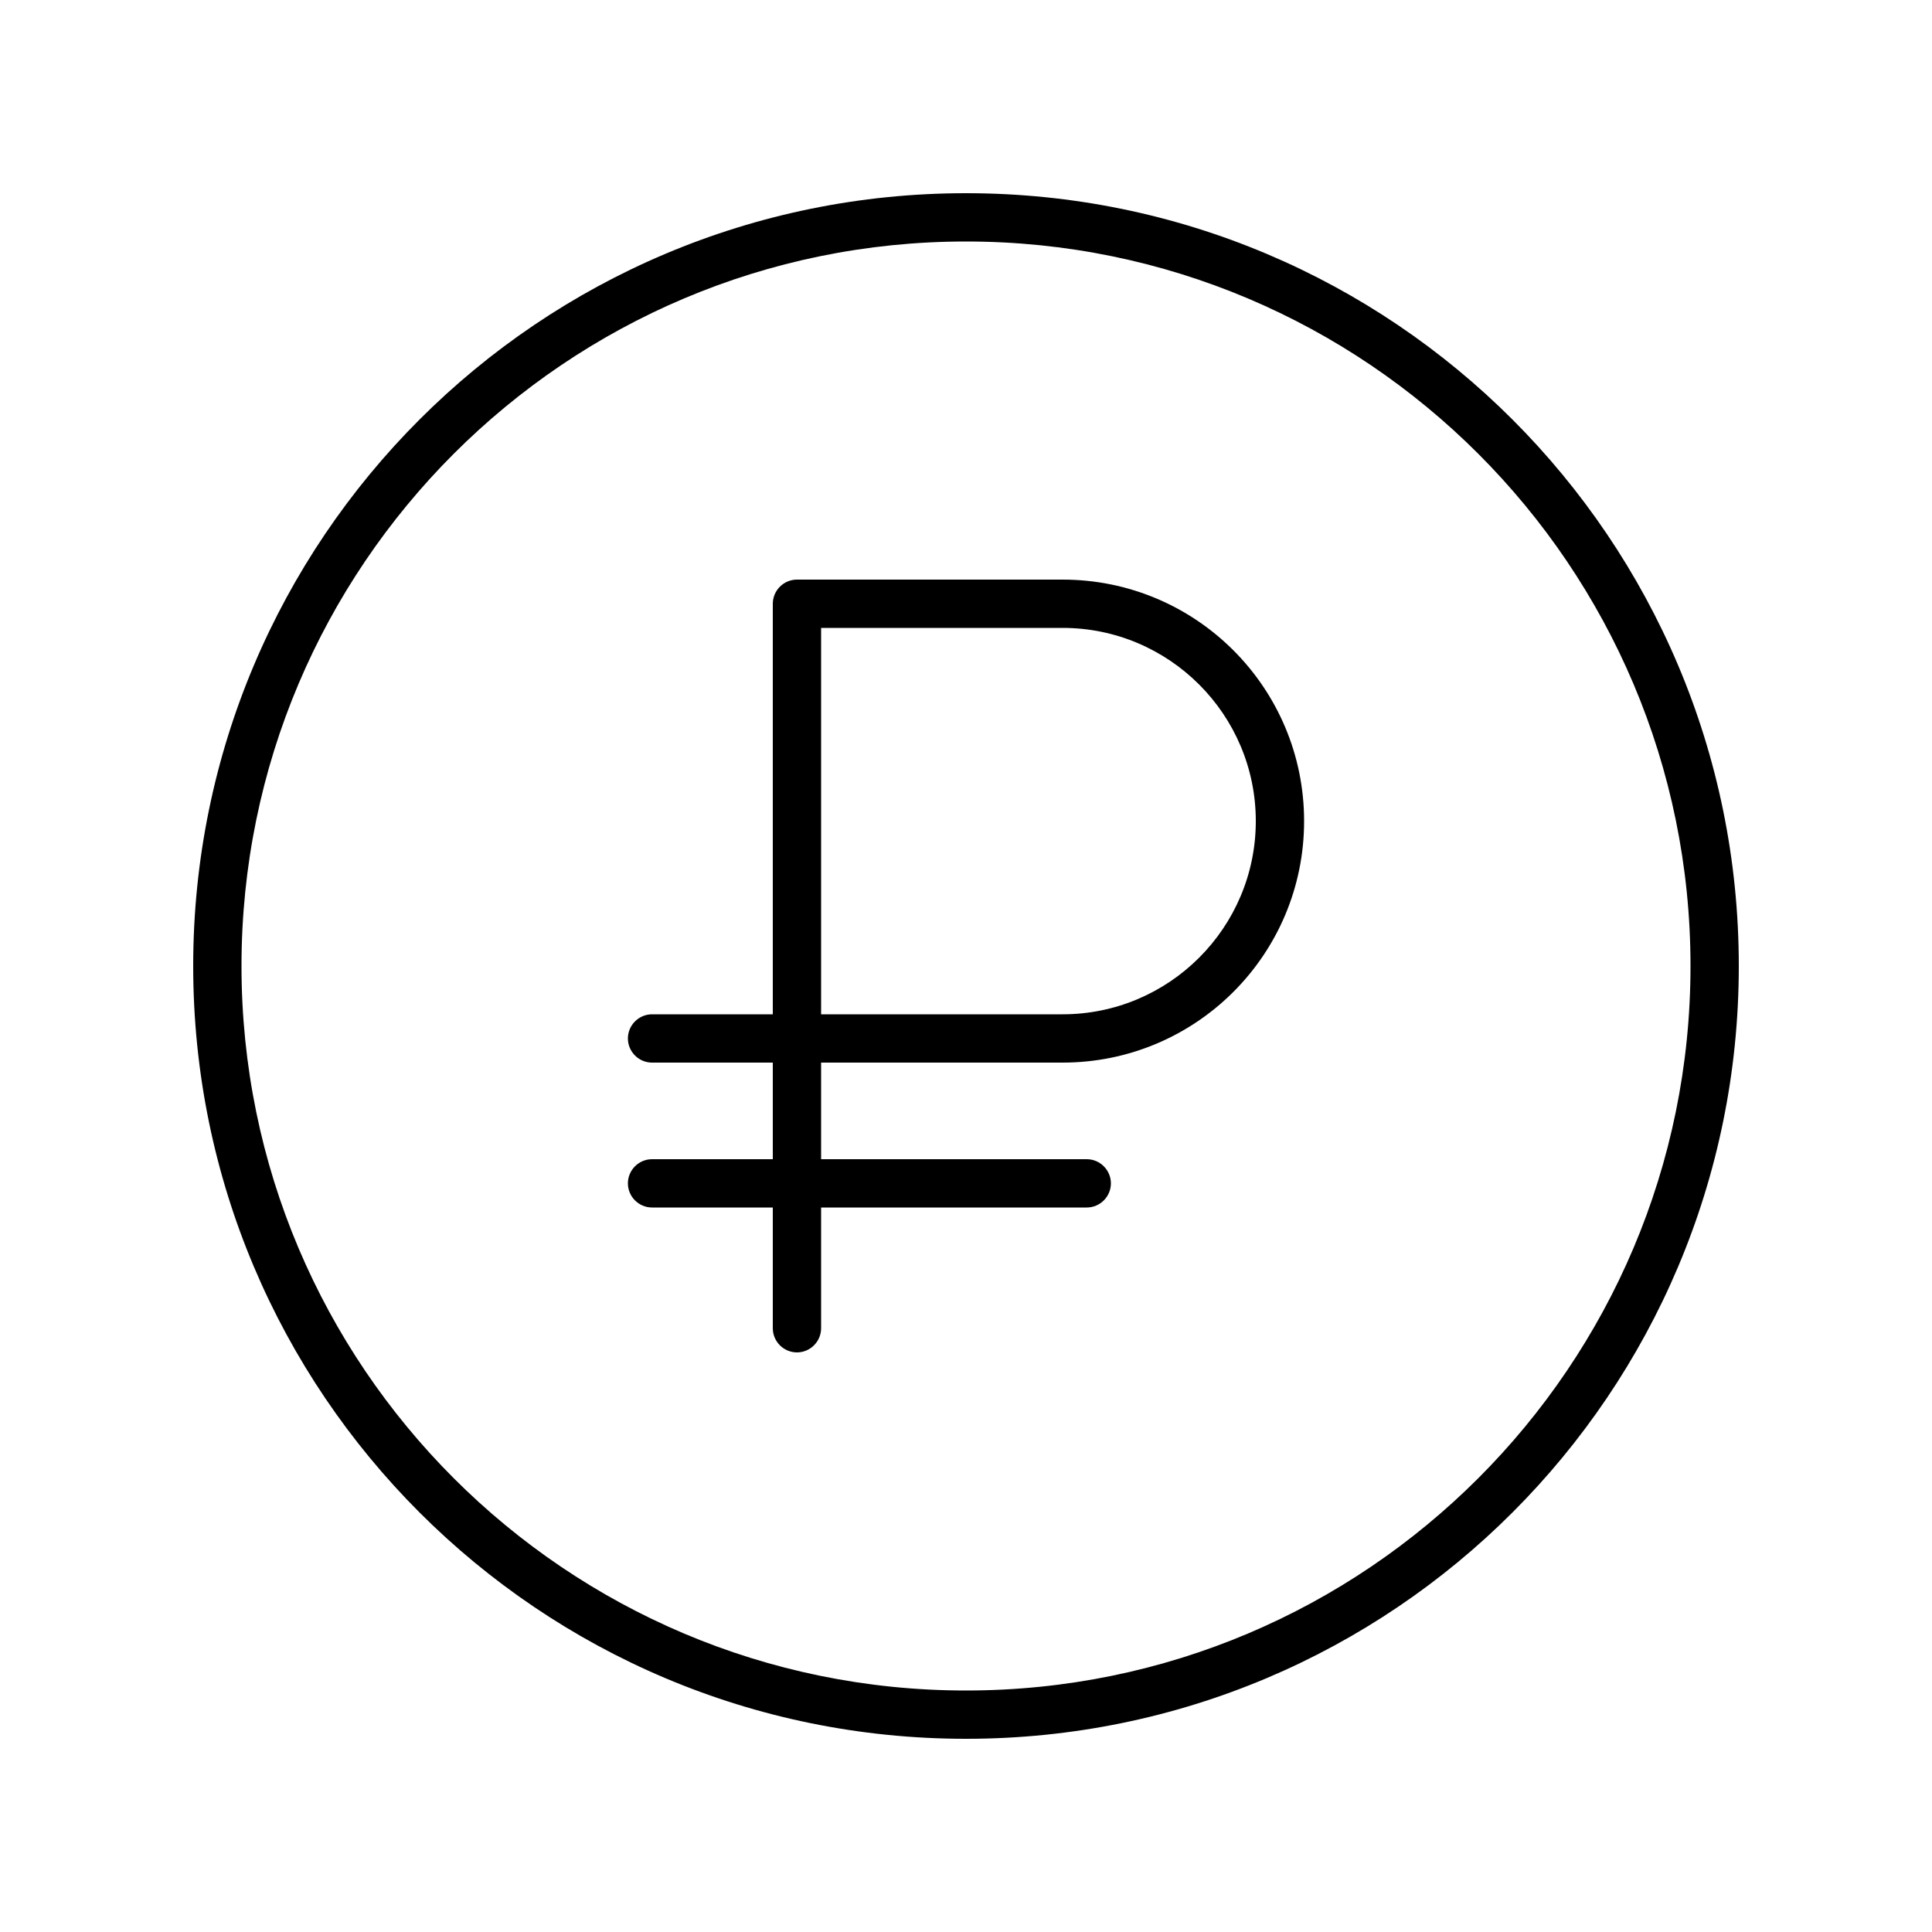 <svg xmlns="http://www.w3.org/2000/svg" viewBox="0 0 640 640"><!--! Font Awesome Pro 7.1.0 by @fontawesome - https://fontawesome.com License - https://fontawesome.com/license (Commercial License) Copyright 2025 Fonticons, Inc. --><path fill="currentColor" d="M320 80C452.5 80 560 187.5 560 320C560 452.5 452.5 560 320 560C187.5 560 80 452.5 80 320C80 187.5 187.5 80 320 80zM320 576C461.4 576 576 461.4 576 320C576 178.6 461.4 64 320 64C178.6 64 64 178.6 64 320C64 461.4 178.6 576 320 576zM256 200L256 336L216 336C211.6 336 208 339.6 208 344C208 348.4 211.6 352 216 352L256 352L256 384L216 384C211.6 384 208 387.6 208 392C208 396.4 211.6 400 216 400L256 400L256 440C256 444.4 259.6 448 264 448C268.4 448 272 444.4 272 440L272 400L360 400C364.4 400 368 396.4 368 392C368 387.6 364.4 384 360 384L272 384L272 352L352 352C396.2 352 432 316.2 432 272C432 227.8 396.2 192 352 192L264 192C259.6 192 256 195.6 256 200zM352 336L272 336L272 208L352 208C387.3 208 416 236.7 416 272C416 307.3 387.3 336 352 336z"/></svg>